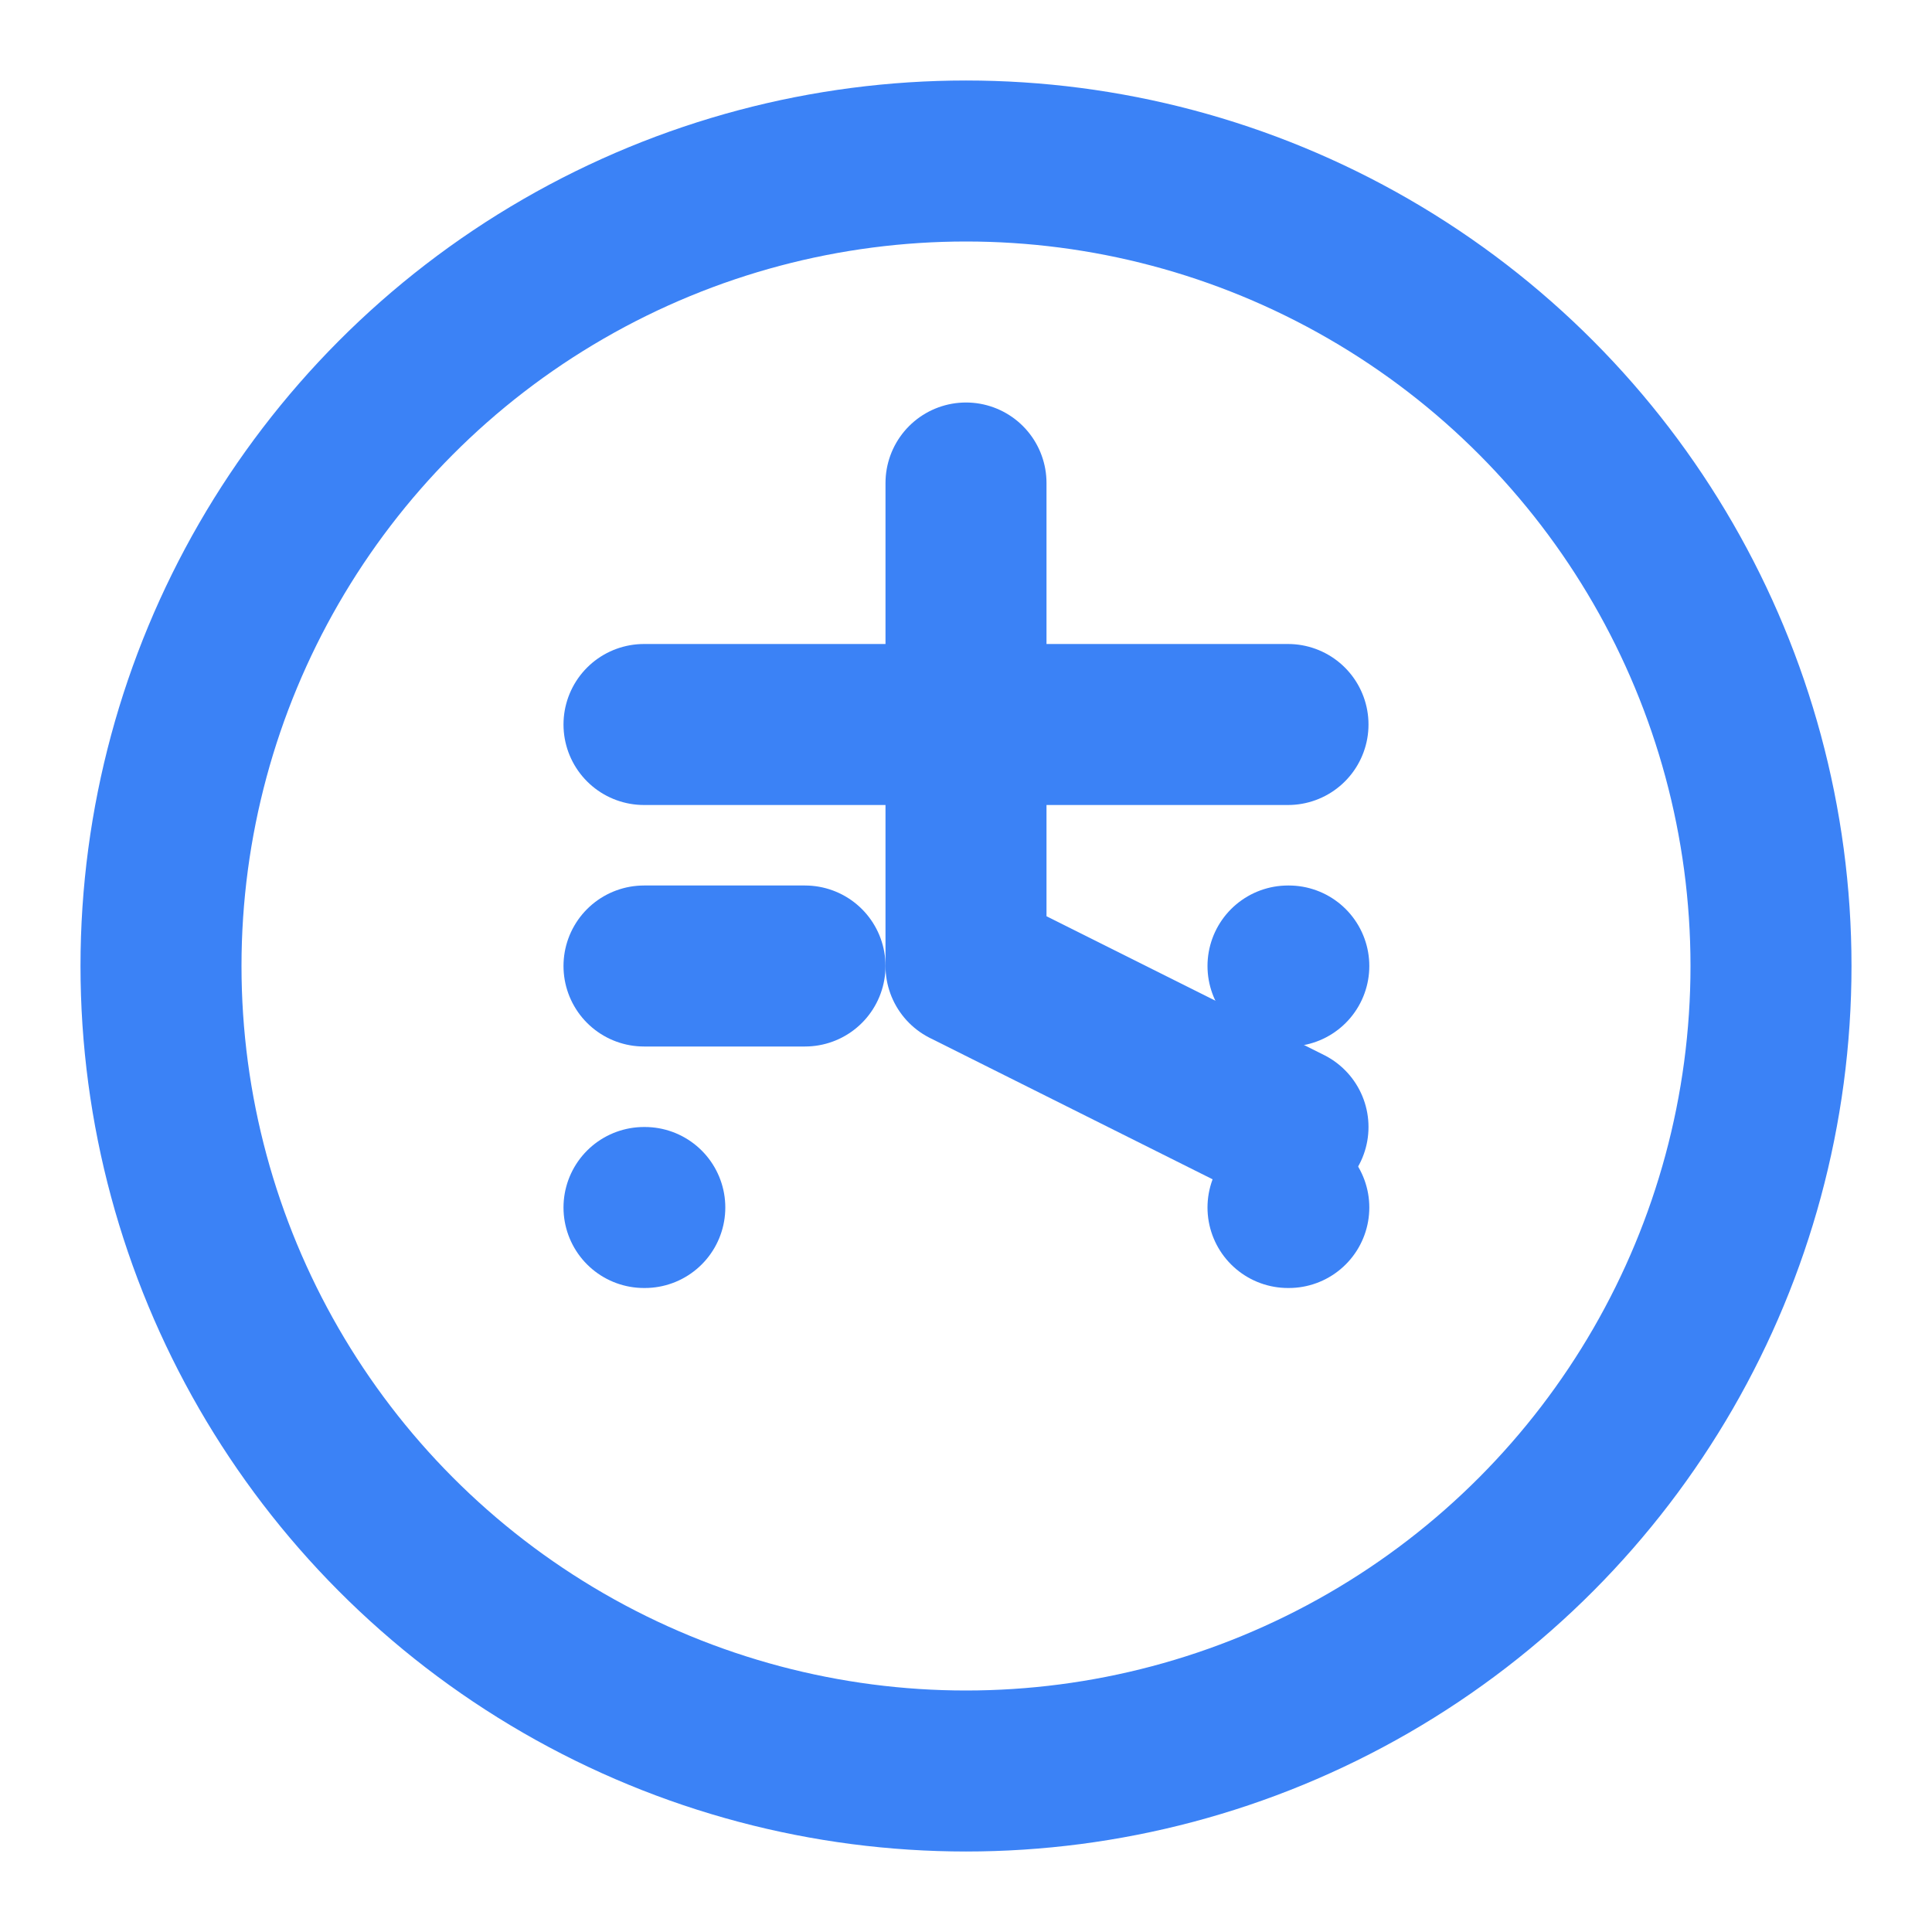 <svg xmlns="http://www.w3.org/2000/svg" width="32" height="32" viewBox="0 0 24 24" fill="none" stroke="#3b82f6" stroke-width="2" stroke-linecap="round" stroke-linejoin="round">
  <circle cx="12" cy="12" r="10" />
  <path d="M12 6v6l4 2" />
  <path d="M8 9h8" />
  <path d="M8 12h2" />
  <path d="M16 12h.01" />
  <path d="M16 15h.01" />
  <path d="M8 15h.01" />
</svg>